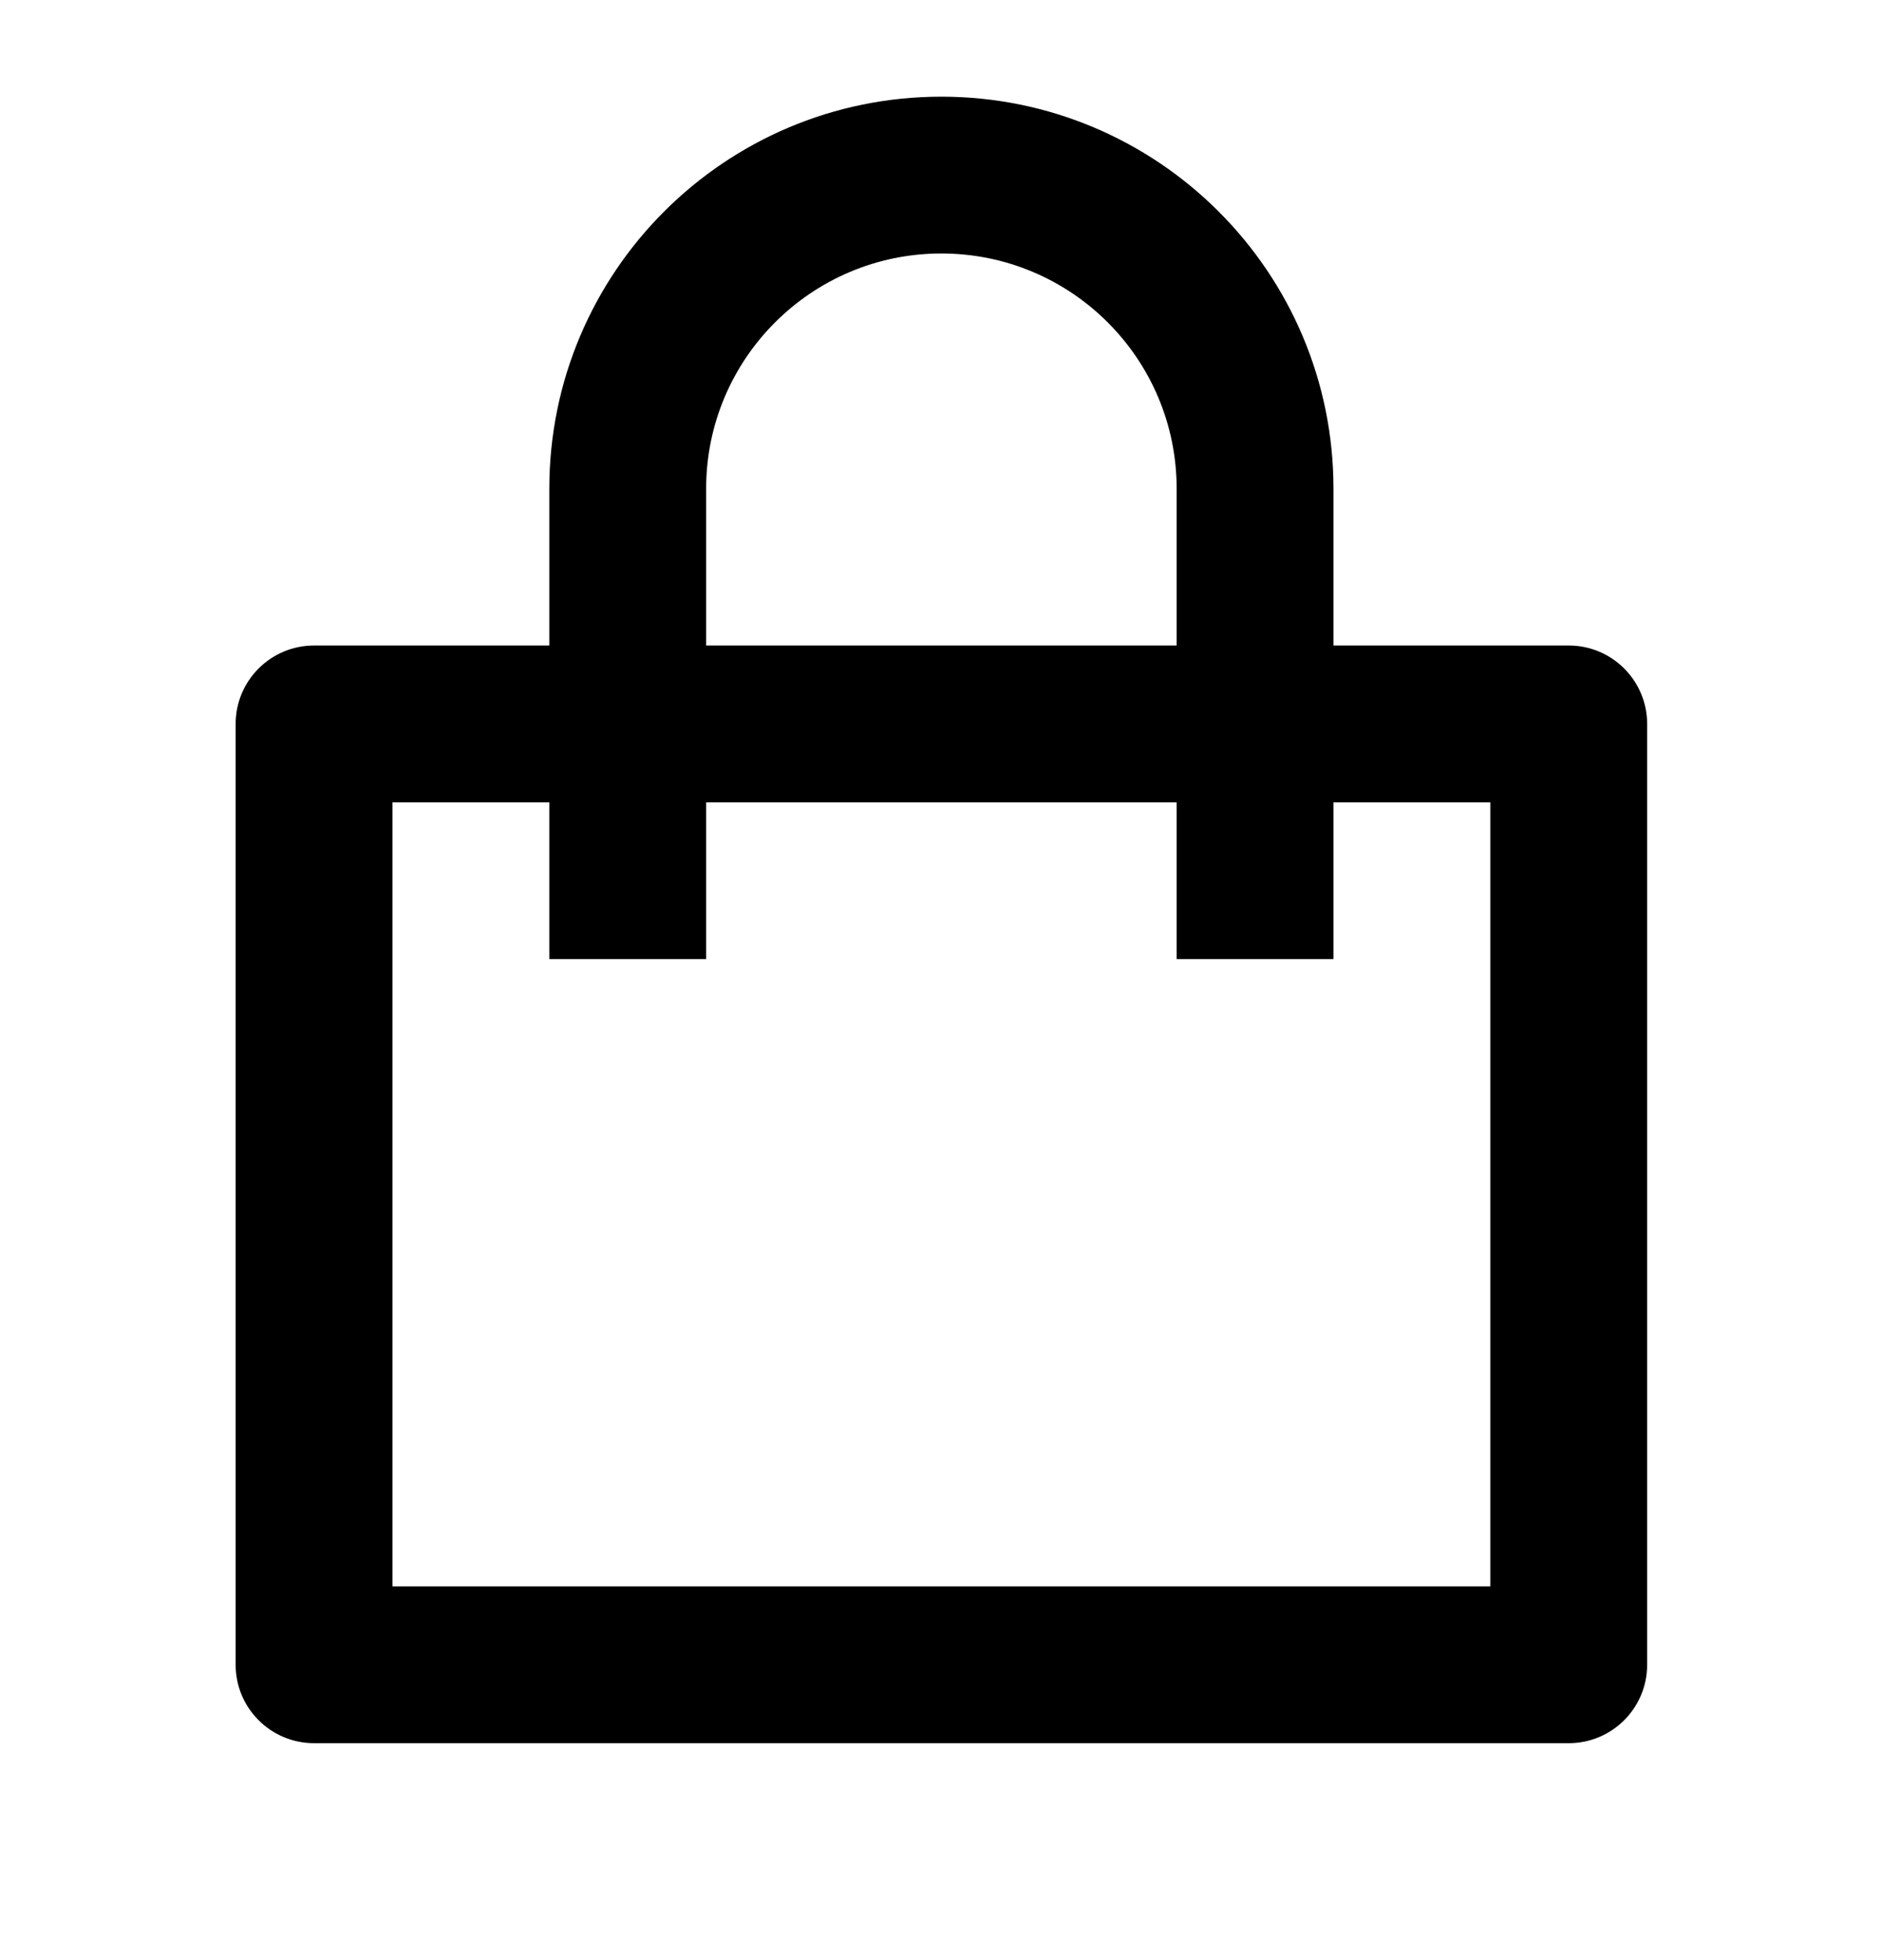 <svg width="24" height="25" viewBox="0 0 24 25" fill="none" xmlns="http://www.w3.org/2000/svg">
<path d="M7.005 8.233V6.233C7.005 3.472 9.243 1.233 12.005 1.233C14.766 1.233 17.005 3.472 17.005 6.233V8.233H20.005C20.557 8.233 21.005 8.681 21.005 9.233V21.233C21.005 21.786 20.557 22.233 20.005 22.233H4.005C3.453 22.233 3.005 21.786 3.005 21.233V9.233C3.005 8.681 3.453 8.233 4.005 8.233H7.005ZM7.005 10.233H5.005V20.233H19.005V10.233H17.005V12.233H15.005V10.233H9.005V12.233H7.005V10.233ZM9.005 8.233H15.005V6.233C15.005 4.577 13.662 3.233 12.005 3.233C10.348 3.233 9.005 4.577 9.005 6.233V8.233Z" fill="black"/>
</svg>
